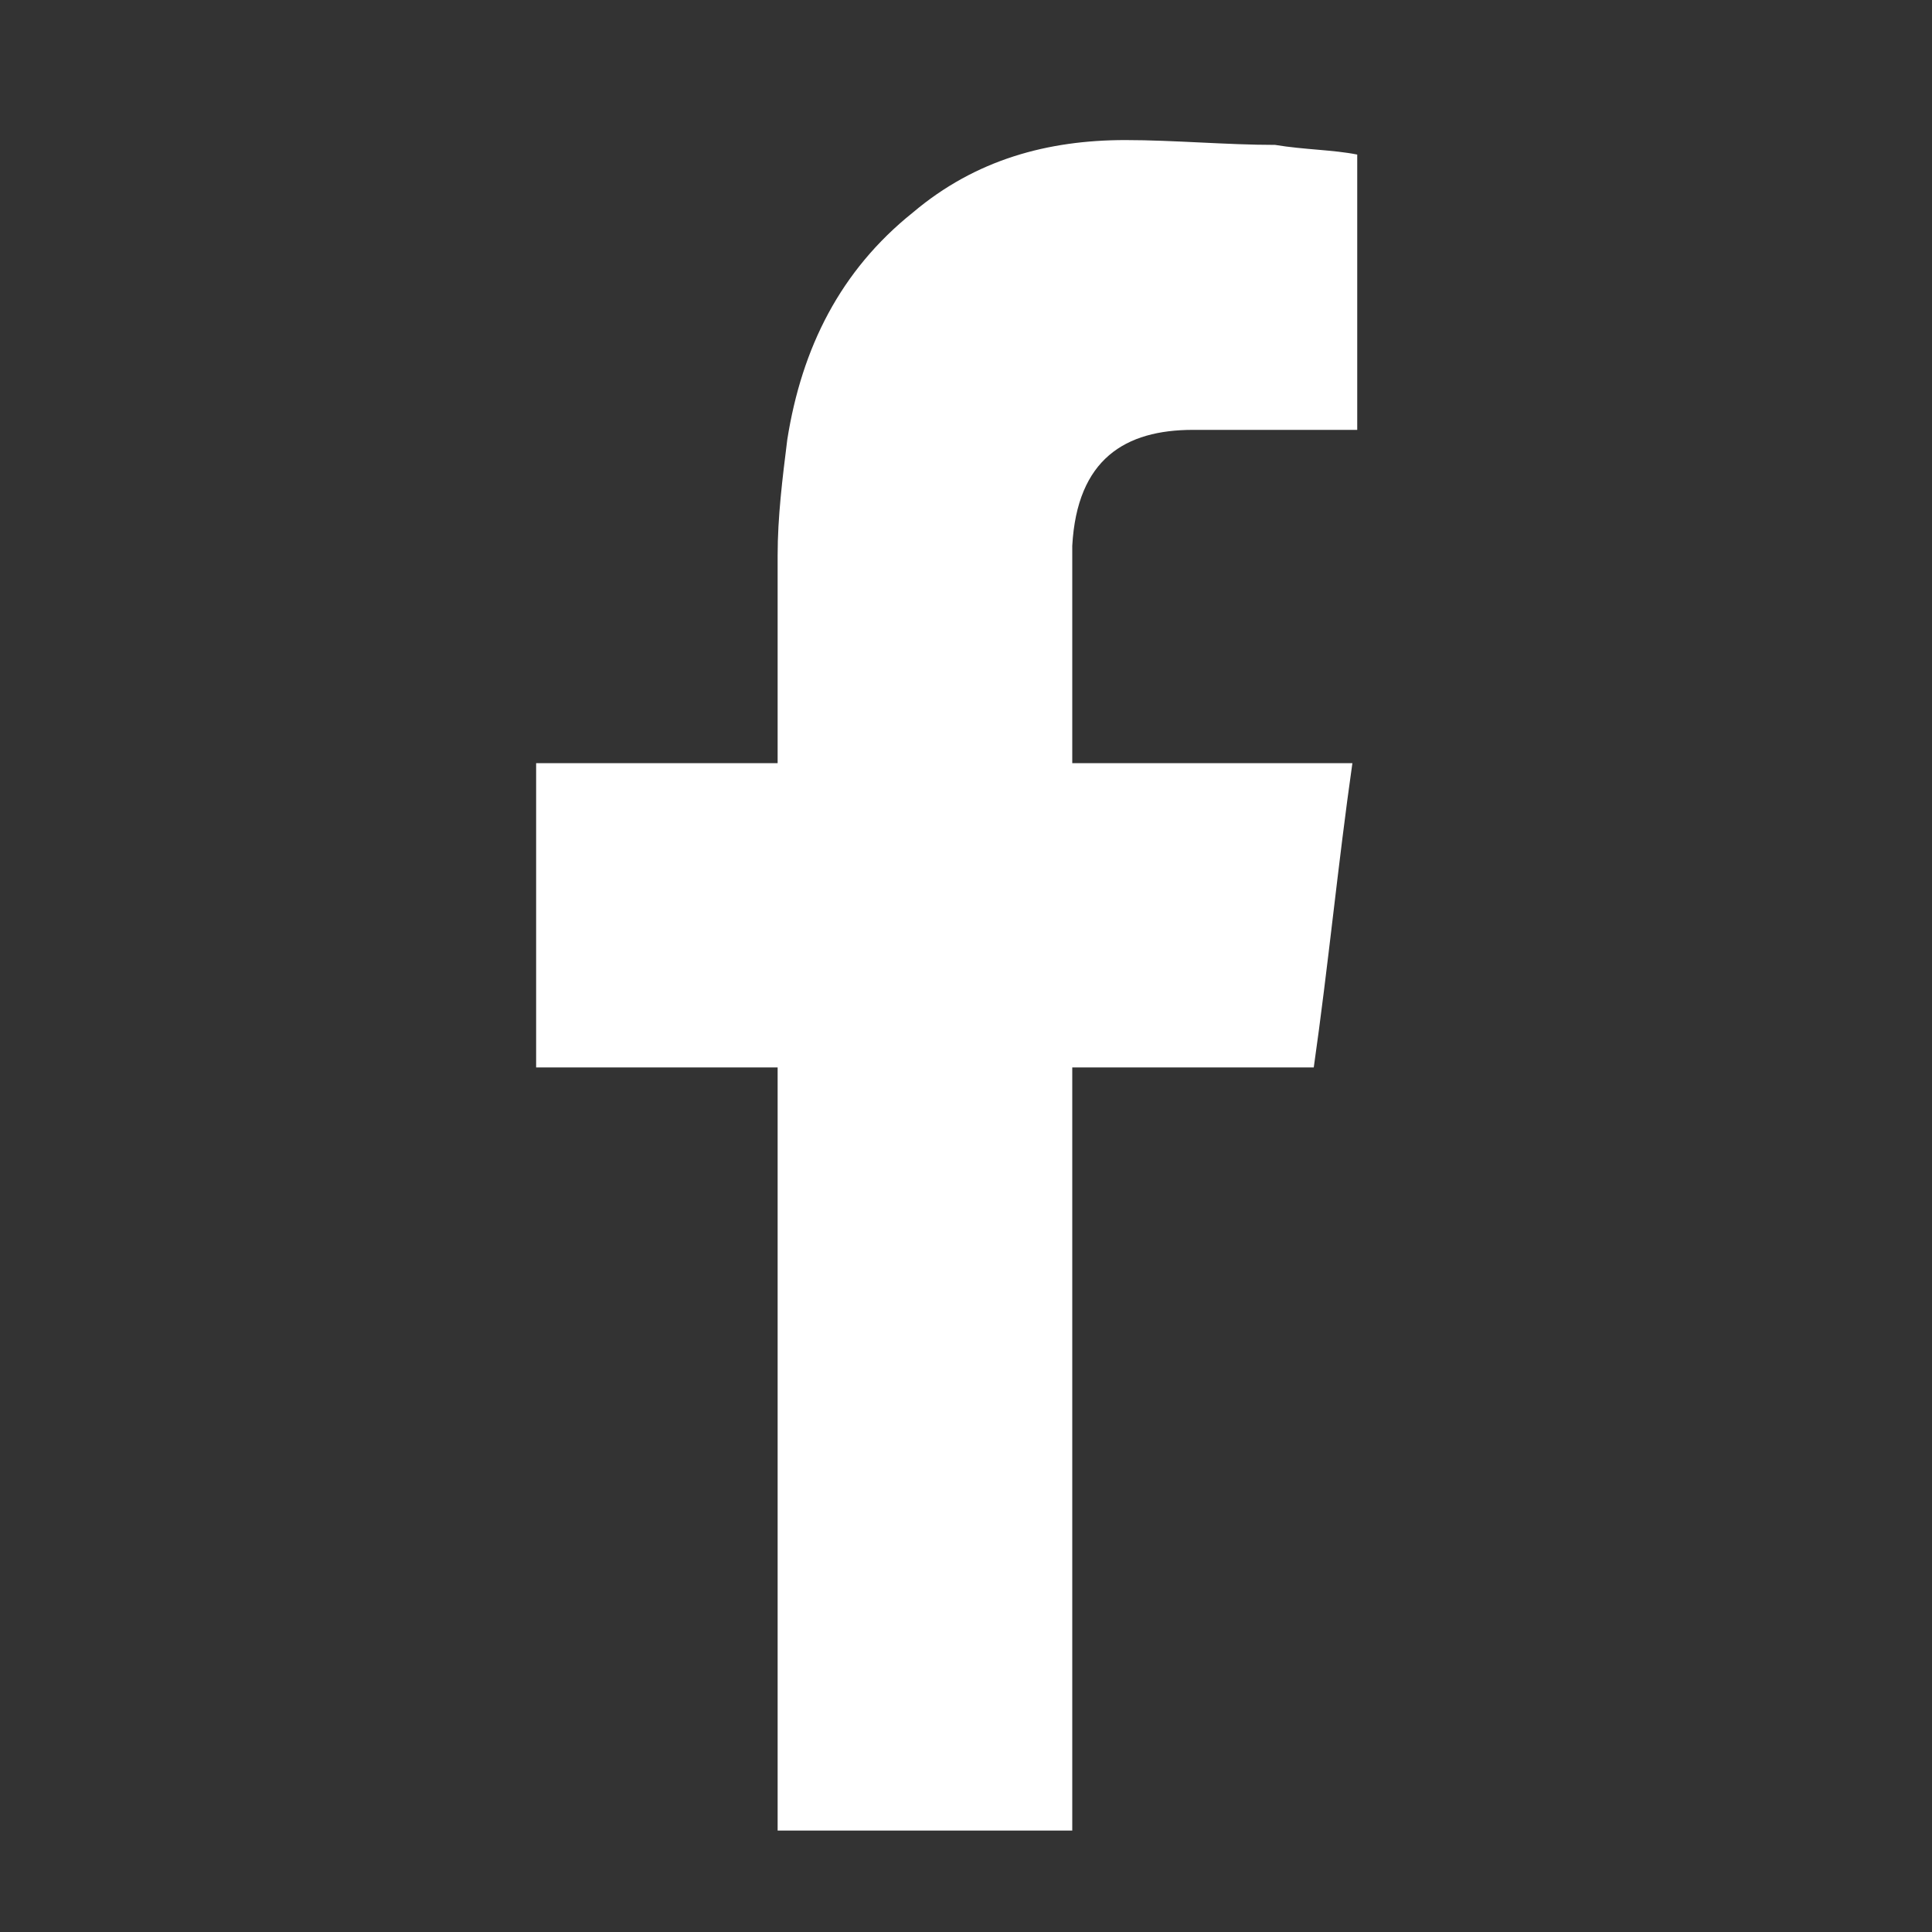 <?xml version="1.0" encoding="utf-8"?>
<!-- Generator: Adobe Illustrator 25.2.0, SVG Export Plug-In . SVG Version: 6.00 Build 0)  -->
<svg version="1.1" id="Layer_1" xmlns="http://www.w3.org/2000/svg" xmlns:xlink="http://www.w3.org/1999/xlink" x="0px" y="0px"
	 viewBox="0 0 40 40" style="enable-background:new 0 0 40 40;" xml:space="preserve">
<rect x="0" y="0" width="40" height="40" fill="#333333" stroke="none"/>
<style type="text/css">
	.st0{fill-rule:evenodd;clip-rule:evenodd;fill:#FFFFFF;}
</style>
<path class="st0" d="M24.7,8.9c1,0,2,0,3,0c0.1,0,0.2,0,0.4,0V3.2c-0.5-0.1-1.1-0.1-1.7-0.2c-1,0-2.1-0.1-3.1-0.1
	c-1.6,0-3.1,0.4-4.4,1.5c-1.5,1.2-2.3,2.8-2.6,4.7c-0.1,0.8-0.2,1.6-0.2,2.4c0,1.3,0,2.5,0,3.8v0.5h-5v6.3h5v15.8h6.1V22.1h5
	c0.3-2.1,0.5-4.2,0.8-6.3c-0.4,0-0.8,0-1.1,0c-1.4,0-4.7,0-4.7,0s0-3.1,0-4.5C22.3,9.5,23.3,8.9,24.7,8.9z"/>
</svg>
